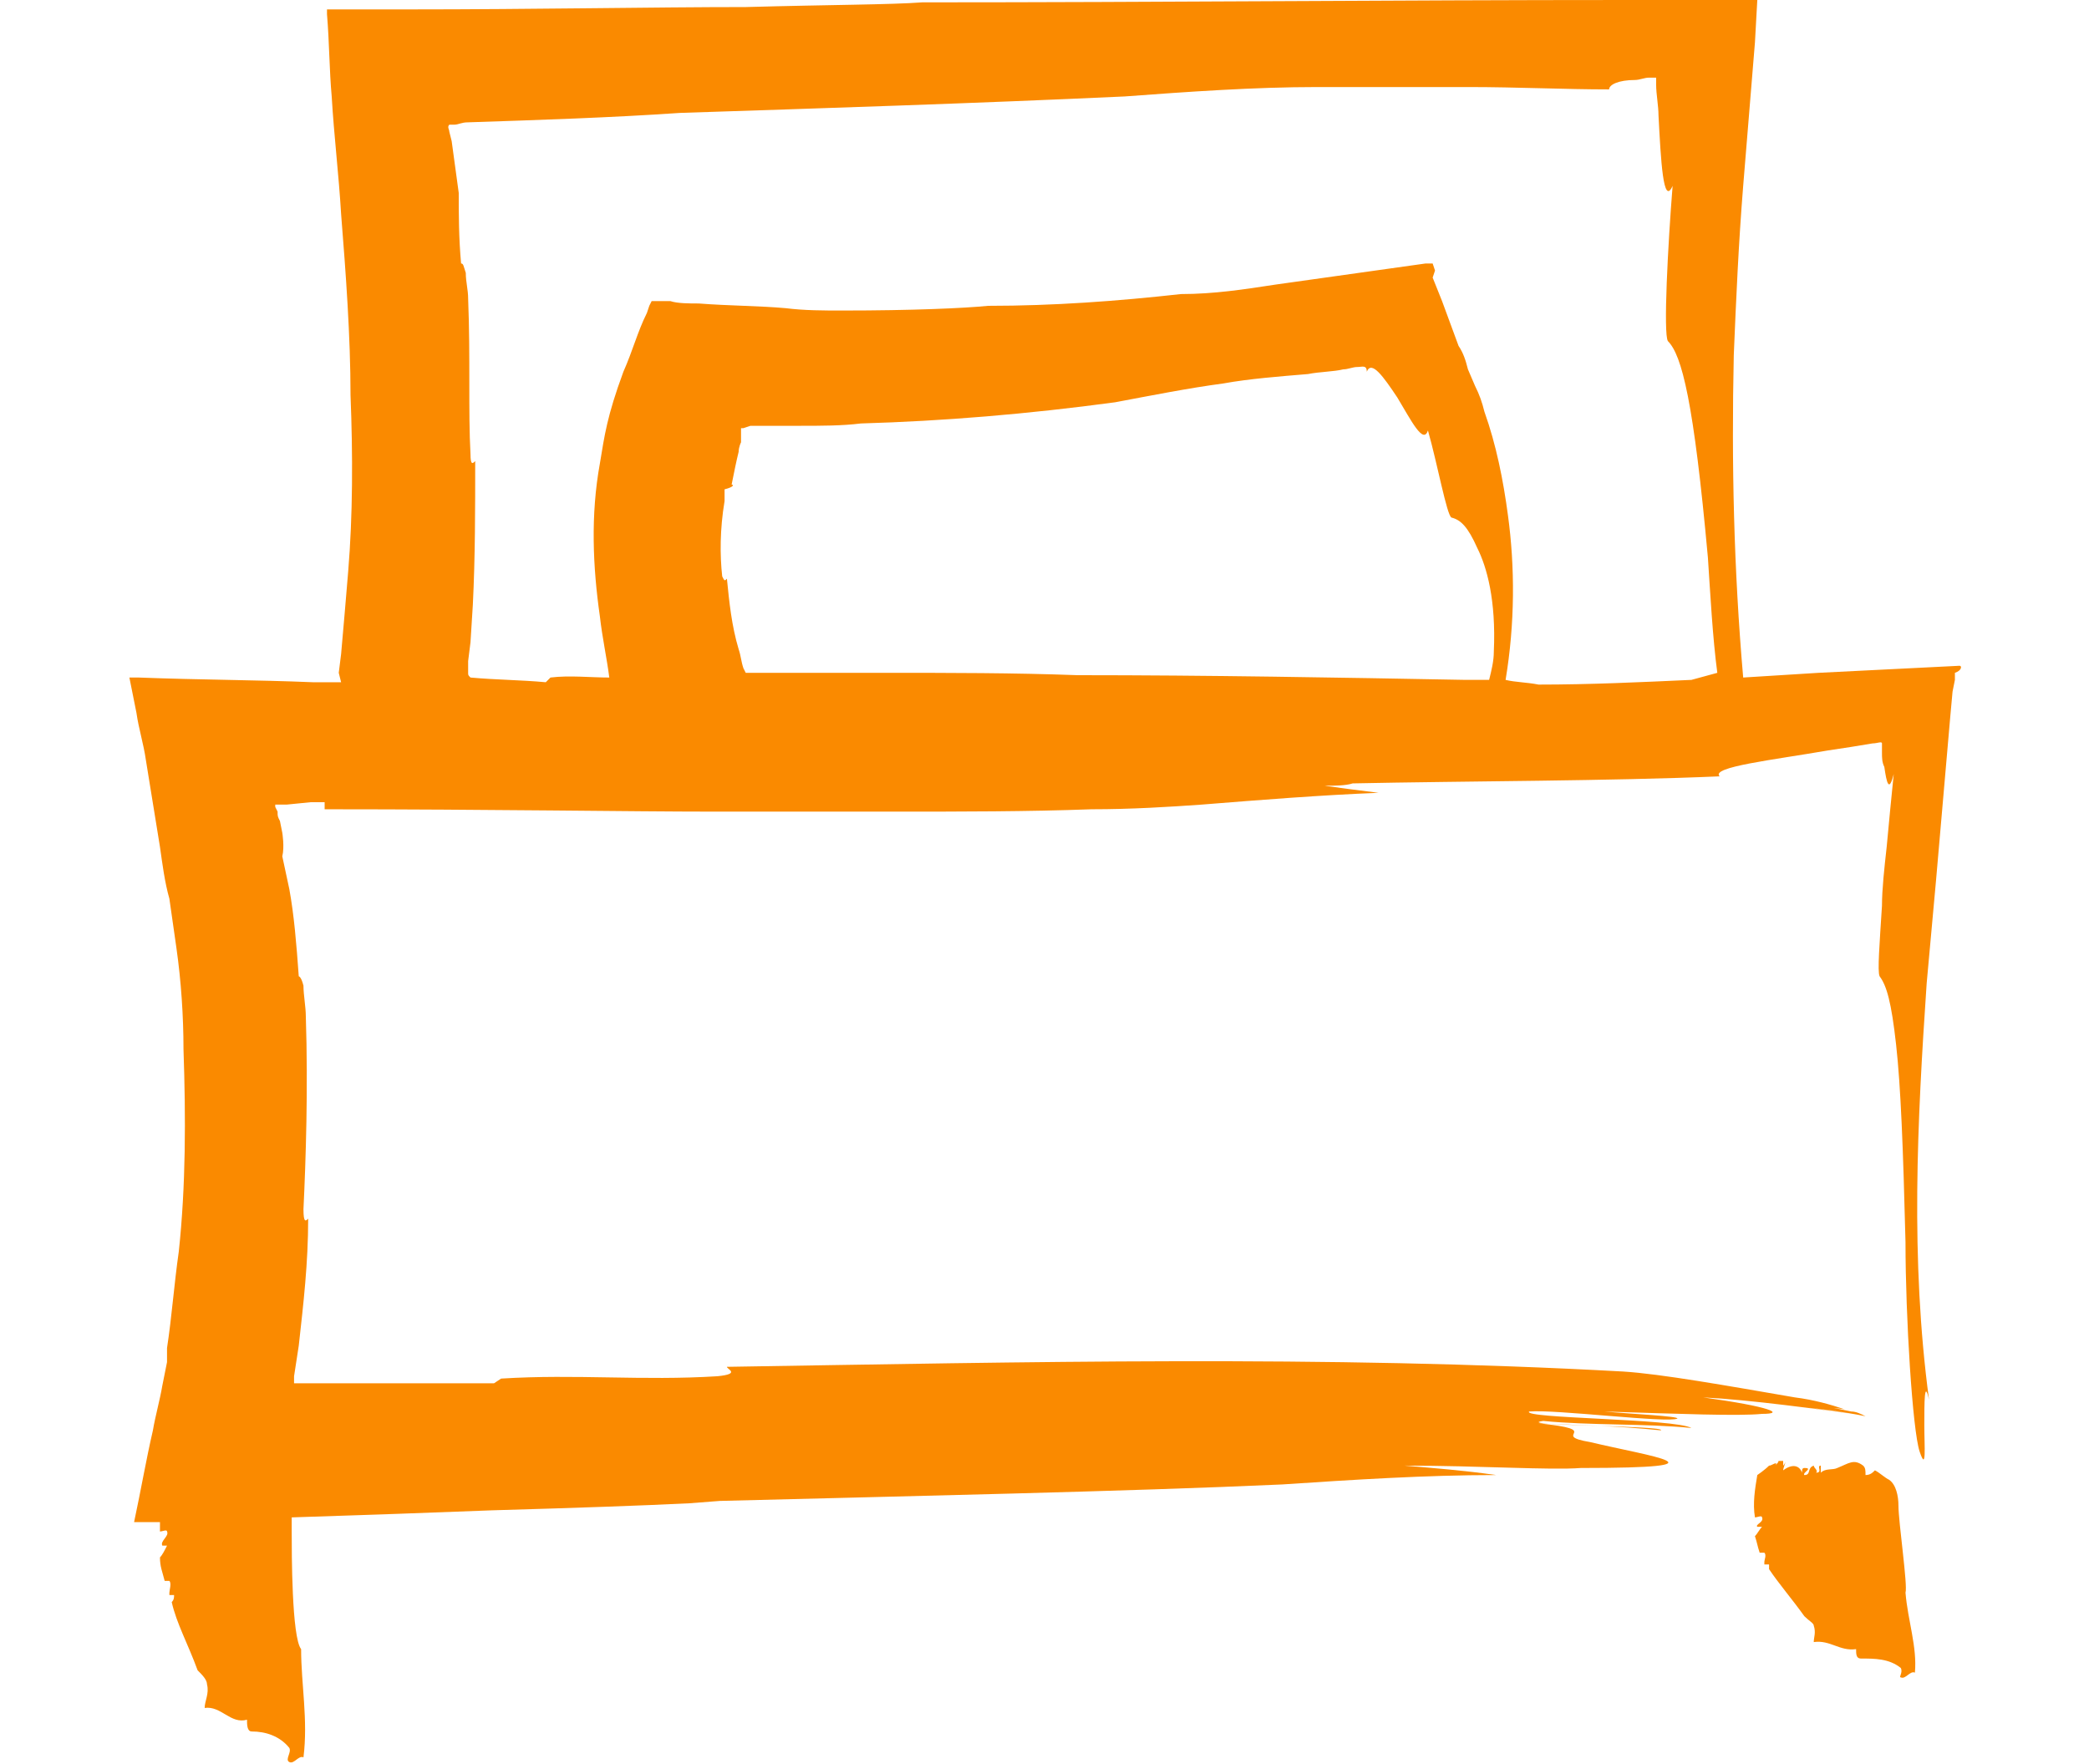 <?xml version="1.0" encoding="utf-8"?>
<!-- Generator: Adobe Illustrator 25.4.1, SVG Export Plug-In . SVG Version: 6.00 Build 0)  -->
<svg version="1.1" id="Layer_1" xmlns="http://www.w3.org/2000/svg" xmlns:xlink="http://www.w3.org/1999/xlink" x="0px" y="0px"
	 width="88.8px" height="75px" viewBox="0 0 88.8 75" style="enable-background:new 0 0 88.8 75;" xml:space="preserve">
<style type="text/css">
	.st0{fill:#FA8A00;}
</style>
<g>
	<path class="st0" d="M83.3,28.3l-2,0.1l-4,0.2l-3.2,0.2c-0.4-4.6-0.5-9.1-0.4-13.7c0.1-2.4,0.2-4.7,0.4-7.2l0.5-6.1L74.7,0h-1.8
		h-3.7c-9.9,0-19.8,0.1-30,0.1c-1.3,0.1-3.9,0.1-7.5,0.2c-3.9,0-8.9,0.1-14.4,0.1c-0.6,0-1.1,0-1.8,0h-0.9h-0.4h-0.3
		c0,0.1,0,0.2,0,0.2C14,1.8,14,3,14.1,4.1c0.1,1.7,0.3,3.3,0.4,5c0.2,2.5,0.4,5.2,0.4,7.7c0.1,2.5,0.1,5.1-0.1,7.5
		c-0.1,1.2-0.2,2.4-0.3,3.5l-0.1,0.8l0.1,0.4c-0.4,0-0.8,0-1.2,0c-2.4-0.1-4.8-0.1-7.4-0.2c-0.2,0-0.4,0-0.4,0l0.1,0.5l0.2,1
		c0.1,0.7,0.3,1.3,0.4,2c0.2,1.2,0.4,2.5,0.6,3.7c0.1,0.7,0.2,1.5,0.4,2.2c0.1,0.7,0.2,1.4,0.3,2.1c0.2,1.4,0.3,2.9,0.3,4.3
		c0.1,2.9,0.1,5.8-0.2,8.6c-0.2,1.4-0.3,2.8-0.5,4.1v0.6l-0.2,1c-0.1,0.6-0.3,1.3-0.4,1.9c-0.3,1.3-0.5,2.5-0.8,3.9
		c0.4,0,0.8,0,1.1,0c0,0.1,0,0.3,0,0.4c0.1,0,0.3-0.1,0.3,0c0.1,0.2-0.3,0.4-0.2,0.6c0.1,0,0.1,0,0.2,0c-0.1,0.2-0.2,0.4-0.3,0.5
		c0,0.4,0.1,0.6,0.2,1c0.1,0,0.2,0,0.2,0c0.1,0.1,0,0.4,0,0.5v0.1c0,0,0.1,0,0.2,0c0,0.1,0,0.2-0.1,0.3C7.5,69,8,69.9,8.4,71
		c0.2,0.2,0.4,0.4,0.4,0.6c0.1,0.4-0.1,0.7-0.1,1c0.7-0.1,1.1,0.7,1.8,0.5c0,0.2,0,0.5,0.2,0.5c0.6,0,1.2,0.2,1.6,0.7
		c0.1,0.2-0.2,0.5,0,0.6s0.4-0.3,0.6-0.2c0.2-1.6-0.1-3.1-0.1-4.6c-0.4-0.5-0.4-4.1-0.4-5V65c0-0.2,0-0.4,0-0.5
		c3.1-0.1,6-0.2,8.5-0.3c3.5-0.1,6.4-0.2,8.4-0.3l1.3-0.1c7.8-0.2,17.3-0.4,23.9-0.7c3-0.2,6.1-0.4,9.1-0.4
		c-1.4-0.2-2.7-0.3-3.9-0.4c3.2,0,6.2,0.2,7.5,0.1c6.6,0,2.9-0.5,0.4-1.1c-1.8-0.3,0.7-0.5-2.2-0.8c2.1,0.1,3.2,0.1,5.2,0.3
		c0.3-0.2-6.4-0.2-5-0.4c2,0.2,4.3,0.1,6.3,0.3c-0.7-0.4-7.2-0.4-6.9-0.7c1.1-0.1,5.9,0.5,6.3,0.3c0.1-0.1-2-0.2-3.1-0.3
		c3.2,0.1,5.7,0.2,6.7,0.1c1,0,0.4-0.3-2.5-0.7c2,0.1,4.9,0.5,7.1,0.8l0,0c-0.8-0.1-2-0.3-3-0.4c1,0.1,1.8,0.2,2.8,0.4
		c-0.2-0.1-0.4-0.2-0.6-0.2c-1-0.2-1.8-0.4-2.8-0.4c0.8,0.1,1.7,0.2,2.5,0.3c-0.6-0.2-1.3-0.4-2.1-0.5c-2.9-0.5-5.7-1-7.3-1.1
		c-12.7-0.7-25.4-0.4-38.1-0.2c0,0.1,0.6,0.3-0.4,0.4c-3.2,0.2-6-0.1-9.2,0.1L21,58.8c-2.5,0-5.2,0-7.9,0h-0.5l0,0l0,0h-0.1v-0.1
		l0,0l0,0l0,0v-0.2l0.2-1.3c0.2-1.8,0.4-3.5,0.4-5.4c-0.1,0.1-0.2,0.2-0.2-0.4c0.1-2.1,0.2-5.1,0.1-8.2c0-0.4-0.1-0.9-0.1-1.3
		c-0.1-0.4-0.2-0.4-0.2-0.4c-0.1-1.4-0.2-2.6-0.4-3.7L12,36.4c0.1-0.4,0-1,0-1l-0.1-0.5c-0.1-0.2-0.1-0.2-0.1-0.4l-0.1-0.2v-0.1h0.1
		h0.4l1-0.1c0.2,0,0.4,0,0.6,0c0,0.1,0,0.2,0,0.3c7.1,0,13,0.1,16.5,0.1h1.1c1.8,0,3.8,0,5.7,0c0.1,0,0.1,0,0.2,0h0.3
		c0.2,0,0.4,0,0.6,0c2.6,0,5.5,0,8.2-0.1c1.7,0,3.3-0.1,4.7-0.2c2.5-0.2,5-0.4,7.5-0.5c-0.8-0.1-1.6-0.2-2.3-0.3
		c0.4,0,0.9,0,1.2-0.1c4.8-0.1,11-0.1,15.6-0.3c-0.4-0.4,2.3-0.7,4.6-1.1c0.7-0.1,1.3-0.2,1.9-0.3c0.2,0,0.4-0.1,0.4,0s0,0.3,0,0.4
		c0,0.2,0,0.4,0.1,0.6c0.1,0.7,0.2,1.1,0.4,0.3c-0.1,1-0.2,2-0.3,3.1c-0.1,0.9-0.2,1.8-0.2,2.5c-0.1,1.6-0.2,2.8-0.1,3
		c0.3,0.4,0.5,1.1,0.7,2.9c0.2,1.8,0.3,4.4,0.4,8.4c0,3.2,0.3,8,0.6,8.9c0.3,0.9,0.2-0.2,0.2-1.1c0-1,0-2,0.2-1.1
		c-0.8-6-0.5-11.8-0.1-17.7l0.4-4.4l0.6-6.9l0.1-1.1l0.1-0.5v-0.3C83.4,28.5,83.4,28.3,83.3,28.3z M31.1,20.6c0.1-0.5,0.2-1,0.3-1.4
		c0-0.2,0.1-0.4,0.1-0.4v-0.1c0-0.1,0-0.2,0-0.3v-0.2h0.1l0.3-0.1H32c0,0,0.1,0,0.2,0h0.6H34c0.9,0,1.8,0,2.6-0.1
		c3.5-0.1,7.1-0.4,10.8-0.9c1.6-0.3,3.1-0.6,4.6-0.8c1.1-0.2,2.4-0.3,3.6-0.4c0.5-0.1,1.1-0.1,1.5-0.2c0.2,0,0.4-0.1,0.6-0.1
		c0.2,0,0.4-0.1,0.4,0.2c0.2-0.5,0.7,0.2,1.3,1.1c0.6,1,1.1,2,1.3,1.4c0.4,1.4,0.8,3.6,1,3.7c0.4,0.1,0.7,0.4,1.1,1.3
		c0.4,0.8,0.8,2.2,0.7,4.4c0,0.4-0.1,0.8-0.2,1.2c-0.4,0-0.7,0-1,0c-5.4-0.1-11-0.2-16.5-0.2c-2.7-0.1-5.4-0.1-8.2-0.1l0,0
		c-1.9,0-3.9,0-5.9,0l0,0l0,0l0,0l-0.1-0.2c-0.1-0.3-0.1-0.5-0.2-0.8c-0.3-1-0.4-2-0.5-3c-0.1,0.1-0.1,0.1-0.2-0.1
		c-0.1-0.9-0.1-2,0.1-3.2c0-0.2,0-0.4,0-0.5C31.2,20.7,31.2,20.6,31.1,20.6z M71.9,28.9c-2.2,0.1-4.3,0.2-6.5,0.2
		c-0.5-0.1-1-0.1-1.4-0.2c0.4-2.4,0.4-4.8,0.1-7c-0.2-1.5-0.5-3-1-4.4c-0.1-0.4-0.2-0.7-0.4-1.1l-0.3-0.7c-0.1-0.4-0.2-0.7-0.4-1
		l-0.7-1.9l-0.4-1l0.1-0.3l-0.1-0.3c-0.1,0-0.2,0-0.3,0c-2.1,0.3-4.3,0.6-6.4,0.9c-1.3,0.2-2.6,0.4-4,0.4C47.5,12.8,44.8,13,42,13
		c-1,0.1-3.2,0.2-6.2,0.2c-0.8,0-1.6,0-2.4-0.1C32.3,13,31,13,29.7,12.9c-0.4,0-0.9,0-1.2-0.1h-0.6c-0.1,0-0.1,0-0.2,0L27.6,13
		l-0.1,0.3c-0.4,0.8-0.6,1.6-1,2.5c-0.7,1.9-0.8,2.7-1,3.9c-0.4,2.2-0.3,4.4,0,6.5c0.1,0.9,0.3,1.8,0.4,2.6c-0.8,0-1.7-0.1-2.5,0
		L23.2,29c-1.1-0.1-2.1-0.1-3.2-0.2c-0.1-0.1-0.1-0.1-0.1-0.2l0,0v-0.1l0,0v-0.4l0.1-0.8l0.1-1.6c0.1-2,0.1-4.1,0.1-6.1
		c-0.1,0.1-0.2,0.2-0.2-0.3c-0.1-1.8,0-4.1-0.1-6.6c0-0.4-0.1-0.7-0.1-1.1c-0.1-0.3-0.1-0.4-0.2-0.4c-0.1-1.1-0.1-2.1-0.1-3L19.2,6
		l-0.1-0.4c0-0.1-0.1-0.2,0-0.3h0.2c0.2,0,0.3-0.1,0.6-0.1c3-0.1,6.1-0.2,9-0.4C35,4.6,41.3,4.4,47.8,4.1c2.7-0.2,5.5-0.4,8.2-0.4
		c1.9,0,4.2,0,6.4,0c2.1,0,4.1,0.1,6,0.1c0-0.2,0.4-0.4,1.1-0.4c0.2,0,0.4-0.1,0.6-0.1h0.2c0.1,0,0.2,0,0.1,0v0.3
		c0,0.4,0.1,0.9,0.1,1.3c0.1,1.9,0.2,3.9,0.6,3c-0.2,2.5-0.4,6.3-0.2,6.6c0.6,0.6,1.1,2.6,1.7,9.2c0.1,1.5,0.2,3.4,0.4,4.9
		L71.9,28.9z"/>
	<path class="st0" d="M80.7,64L80.7,64c0-0.4-0.1-0.9-0.4-1.1c-0.2-0.1-0.4-0.3-0.6-0.4c-0.1,0.1-0.2,0.2-0.4,0.2
		c0-0.2,0-0.3-0.1-0.4c-0.4-0.3-0.6-0.1-1.1,0.1c-0.2,0.1-0.5,0-0.7,0.2c0-0.1,0-0.2,0-0.3c-0.2,0,0.1,0.3-0.2,0.3
		c0.1-0.1-0.1-0.2-0.1-0.3c-0.3,0.1-0.1,0.4-0.4,0.4c-0.1-0.1,0.4-0.3,0-0.3c-0.1,0-0.1,0.1-0.1,0.2c-0.1-0.3-0.4-0.4-0.8-0.1
		c0-0.1,0.1-0.3,0.1-0.4l0,0c0,0.1-0.1,0.2-0.1,0.2c0-0.1,0-0.1,0-0.2c-0.1,0-0.1,0-0.2,0c0,0.1-0.1,0.1-0.1,0.2v-0.1
		c-0.1,0-0.2,0.1-0.3,0.1c-0.2,0.2-0.5,0.4-0.5,0.4c-0.1,0.6-0.2,1.2-0.1,1.8c0.1,0,0.3-0.1,0.3,0c0.1,0.2-0.3,0.3-0.2,0.4
		c0.1,0,0.1,0,0.2,0c-0.1,0.1-0.2,0.3-0.3,0.4c0.1,0.3,0.1,0.4,0.2,0.7c0.1,0,0.2,0,0.2,0c0.1,0.1,0,0.3,0,0.4c0,0,0,0,0,0.1
		c0,0,0.1,0,0.2,0c0,0.1,0,0.1,0,0.2c0.4,0.6,1,1.3,1.5,2c0.2,0.2,0.4,0.3,0.4,0.4c0.1,0.3,0,0.5,0,0.7c0.7-0.1,1.1,0.4,1.8,0.3
		c0,0.2,0,0.4,0.2,0.4c0.6,0,1.2,0,1.7,0.4c0.1,0.2-0.1,0.4,0,0.4c0.2,0.1,0.4-0.3,0.6-0.2c0.1-1.1-0.3-2.2-0.4-3.4
		C81.1,67.4,80.7,64.7,80.7,64z"/>
</g>
</svg>
